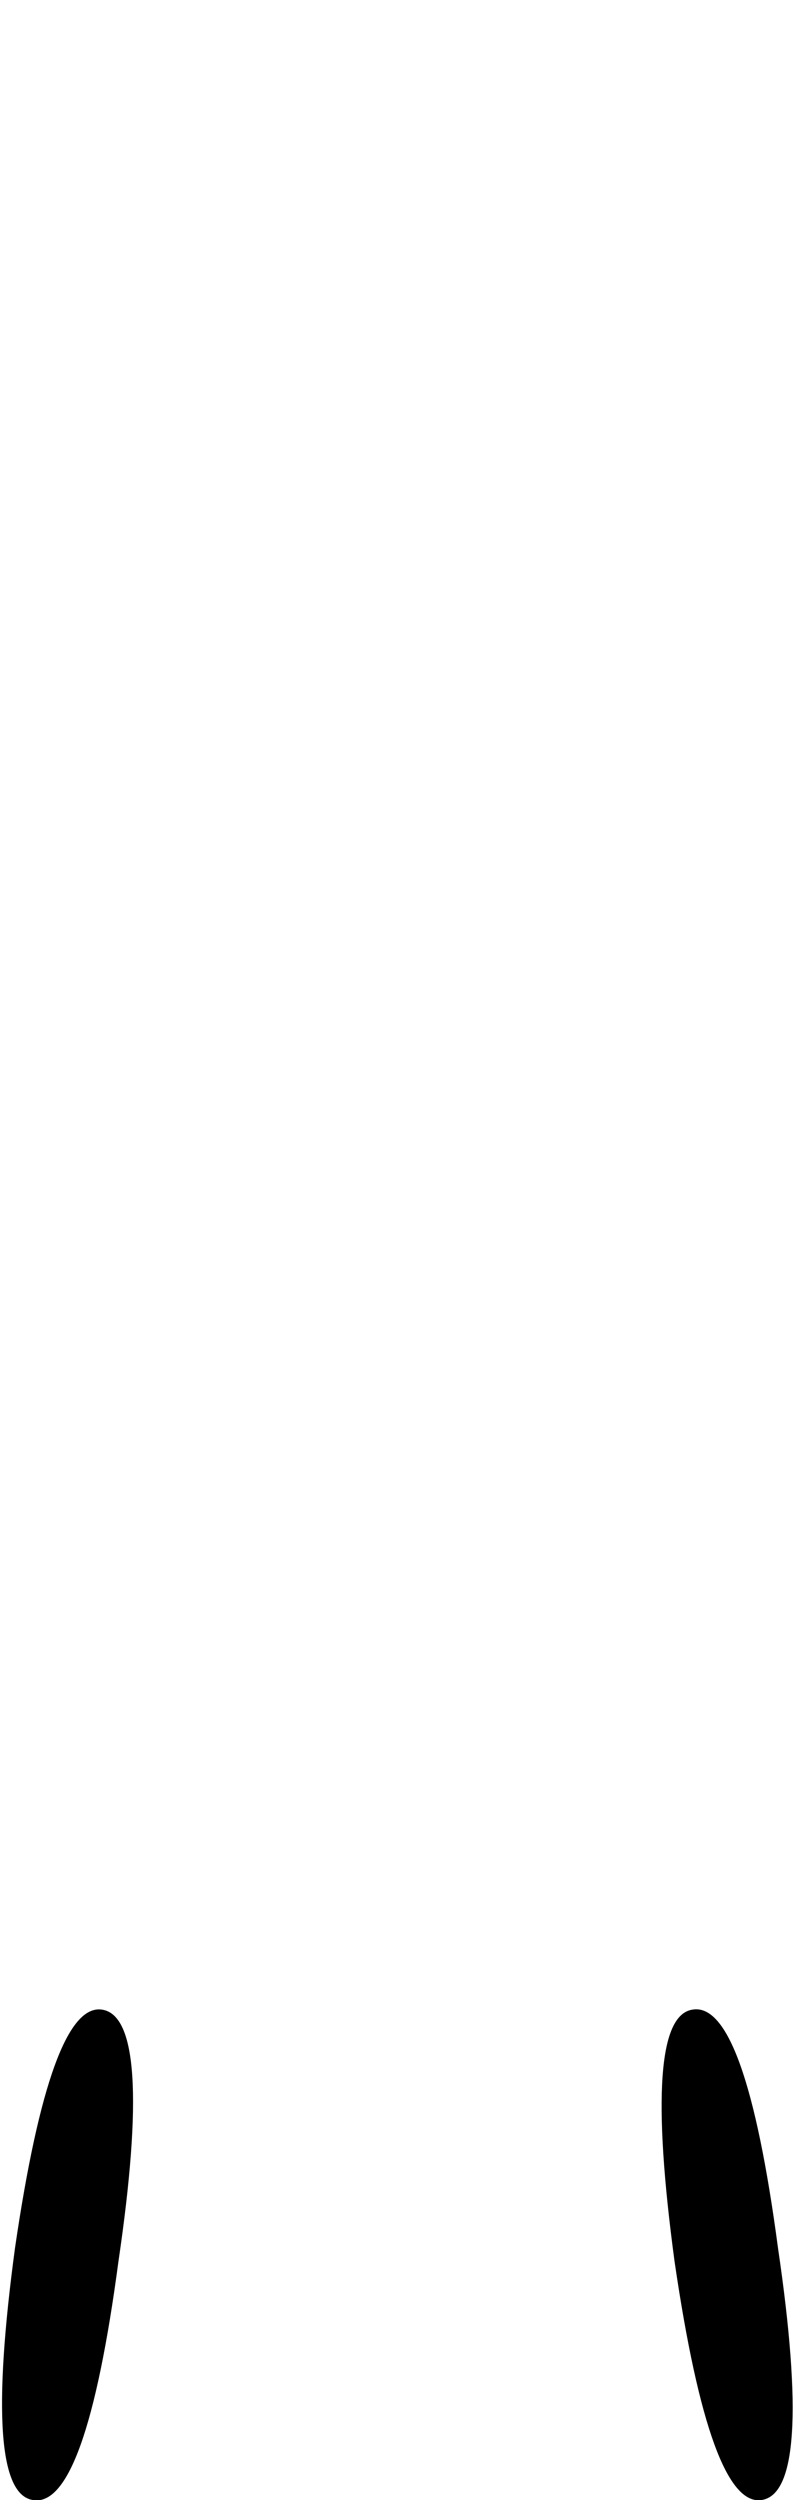 <?xml version="1.0" encoding="UTF-8" standalone="no"?>
<svg xmlns:xlink="http://www.w3.org/1999/xlink" height="83.35px" width="26.45px" xmlns="http://www.w3.org/2000/svg">
  <g transform="matrix(1.0, 0.0, 0.0, 1.0, 11.75, 90.4)">
    <path d="M10.75 -15.0 Q11.95 -6.8 13.65 -7.05 15.4 -7.3 14.2 -15.45 13.1 -23.7 11.35 -23.4 9.65 -23.15 10.75 -15.0 M-11.25 -15.45 Q-12.35 -7.3 -10.65 -7.05 -8.9 -6.75 -7.8 -15.0 -6.6 -23.15 -8.35 -23.4 -10.05 -23.65 -11.25 -15.45" fill="#000000" fill-rule="evenodd" stroke="none">
      <animate attributeName="fill" dur="2s" repeatCount="indefinite" values="#000000;#000001"/>
      <animate attributeName="fill-opacity" dur="2s" repeatCount="indefinite" values="1.0;1.0"/>
      <animate attributeName="d" dur="2s" repeatCount="indefinite" values="M10.75 -15.0 Q11.95 -6.8 13.65 -7.05 15.4 -7.3 14.2 -15.45 13.1 -23.7 11.35 -23.4 9.65 -23.15 10.75 -15.0 M-11.25 -15.45 Q-12.35 -7.3 -10.65 -7.05 -8.9 -6.75 -7.8 -15.0 -6.6 -23.15 -8.35 -23.4 -10.05 -23.65 -11.25 -15.45;M10.7 -82.0 Q11.9 -73.8 13.6 -74.05 15.35 -74.3 14.15 -82.45 13.05 -90.7 11.3 -90.4 9.6 -90.15 10.7 -82.0 M-11.3 -82.45 Q-12.4 -74.3 -10.7 -74.05 -8.95 -73.75 -7.85 -82.0 -6.65 -90.15 -8.4 -90.4 -10.1 -90.65 -11.3 -82.45"/>
    </path>
    <path d="M-11.25 -15.45 Q-10.05 -23.65 -8.35 -23.4 -6.6 -23.15 -7.8 -15.0 -8.9 -6.75 -10.65 -7.05 -12.35 -7.3 -11.25 -15.45 M10.75 -15.0 Q9.65 -23.15 11.35 -23.4 13.1 -23.7 14.2 -15.45 15.4 -7.3 13.65 -7.05 11.95 -6.8 10.75 -15.0" fill="none" stroke="#000000" stroke-linecap="round" stroke-linejoin="round" stroke-opacity="0.0" stroke-width="1.0">
      <animate attributeName="stroke" dur="2s" repeatCount="indefinite" values="#000000;#000001"/>
      <animate attributeName="stroke-width" dur="2s" repeatCount="indefinite" values="0.0;0.0"/>
      <animate attributeName="fill-opacity" dur="2s" repeatCount="indefinite" values="0.0;0.0"/>
      <animate attributeName="d" dur="2s" repeatCount="indefinite" values="M-11.25 -15.45 Q-10.05 -23.65 -8.35 -23.4 -6.6 -23.15 -7.8 -15.0 -8.9 -6.75 -10.65 -7.05 -12.35 -7.3 -11.25 -15.45 M10.75 -15.0 Q9.65 -23.15 11.35 -23.4 13.1 -23.7 14.2 -15.45 15.4 -7.3 13.65 -7.05 11.95 -6.8 10.75 -15.0;M-11.3 -82.45 Q-10.1 -90.65 -8.4 -90.4 -6.65 -90.15 -7.85 -82.0 -8.95 -73.75 -10.7 -74.05 -12.4 -74.3 -11.3 -82.45 M10.7 -82.0 Q9.6 -90.15 11.3 -90.4 13.05 -90.7 14.15 -82.45 15.35 -74.3 13.6 -74.05 11.9 -73.8 10.7 -82.0"/>
    </path>
  </g>
</svg>
